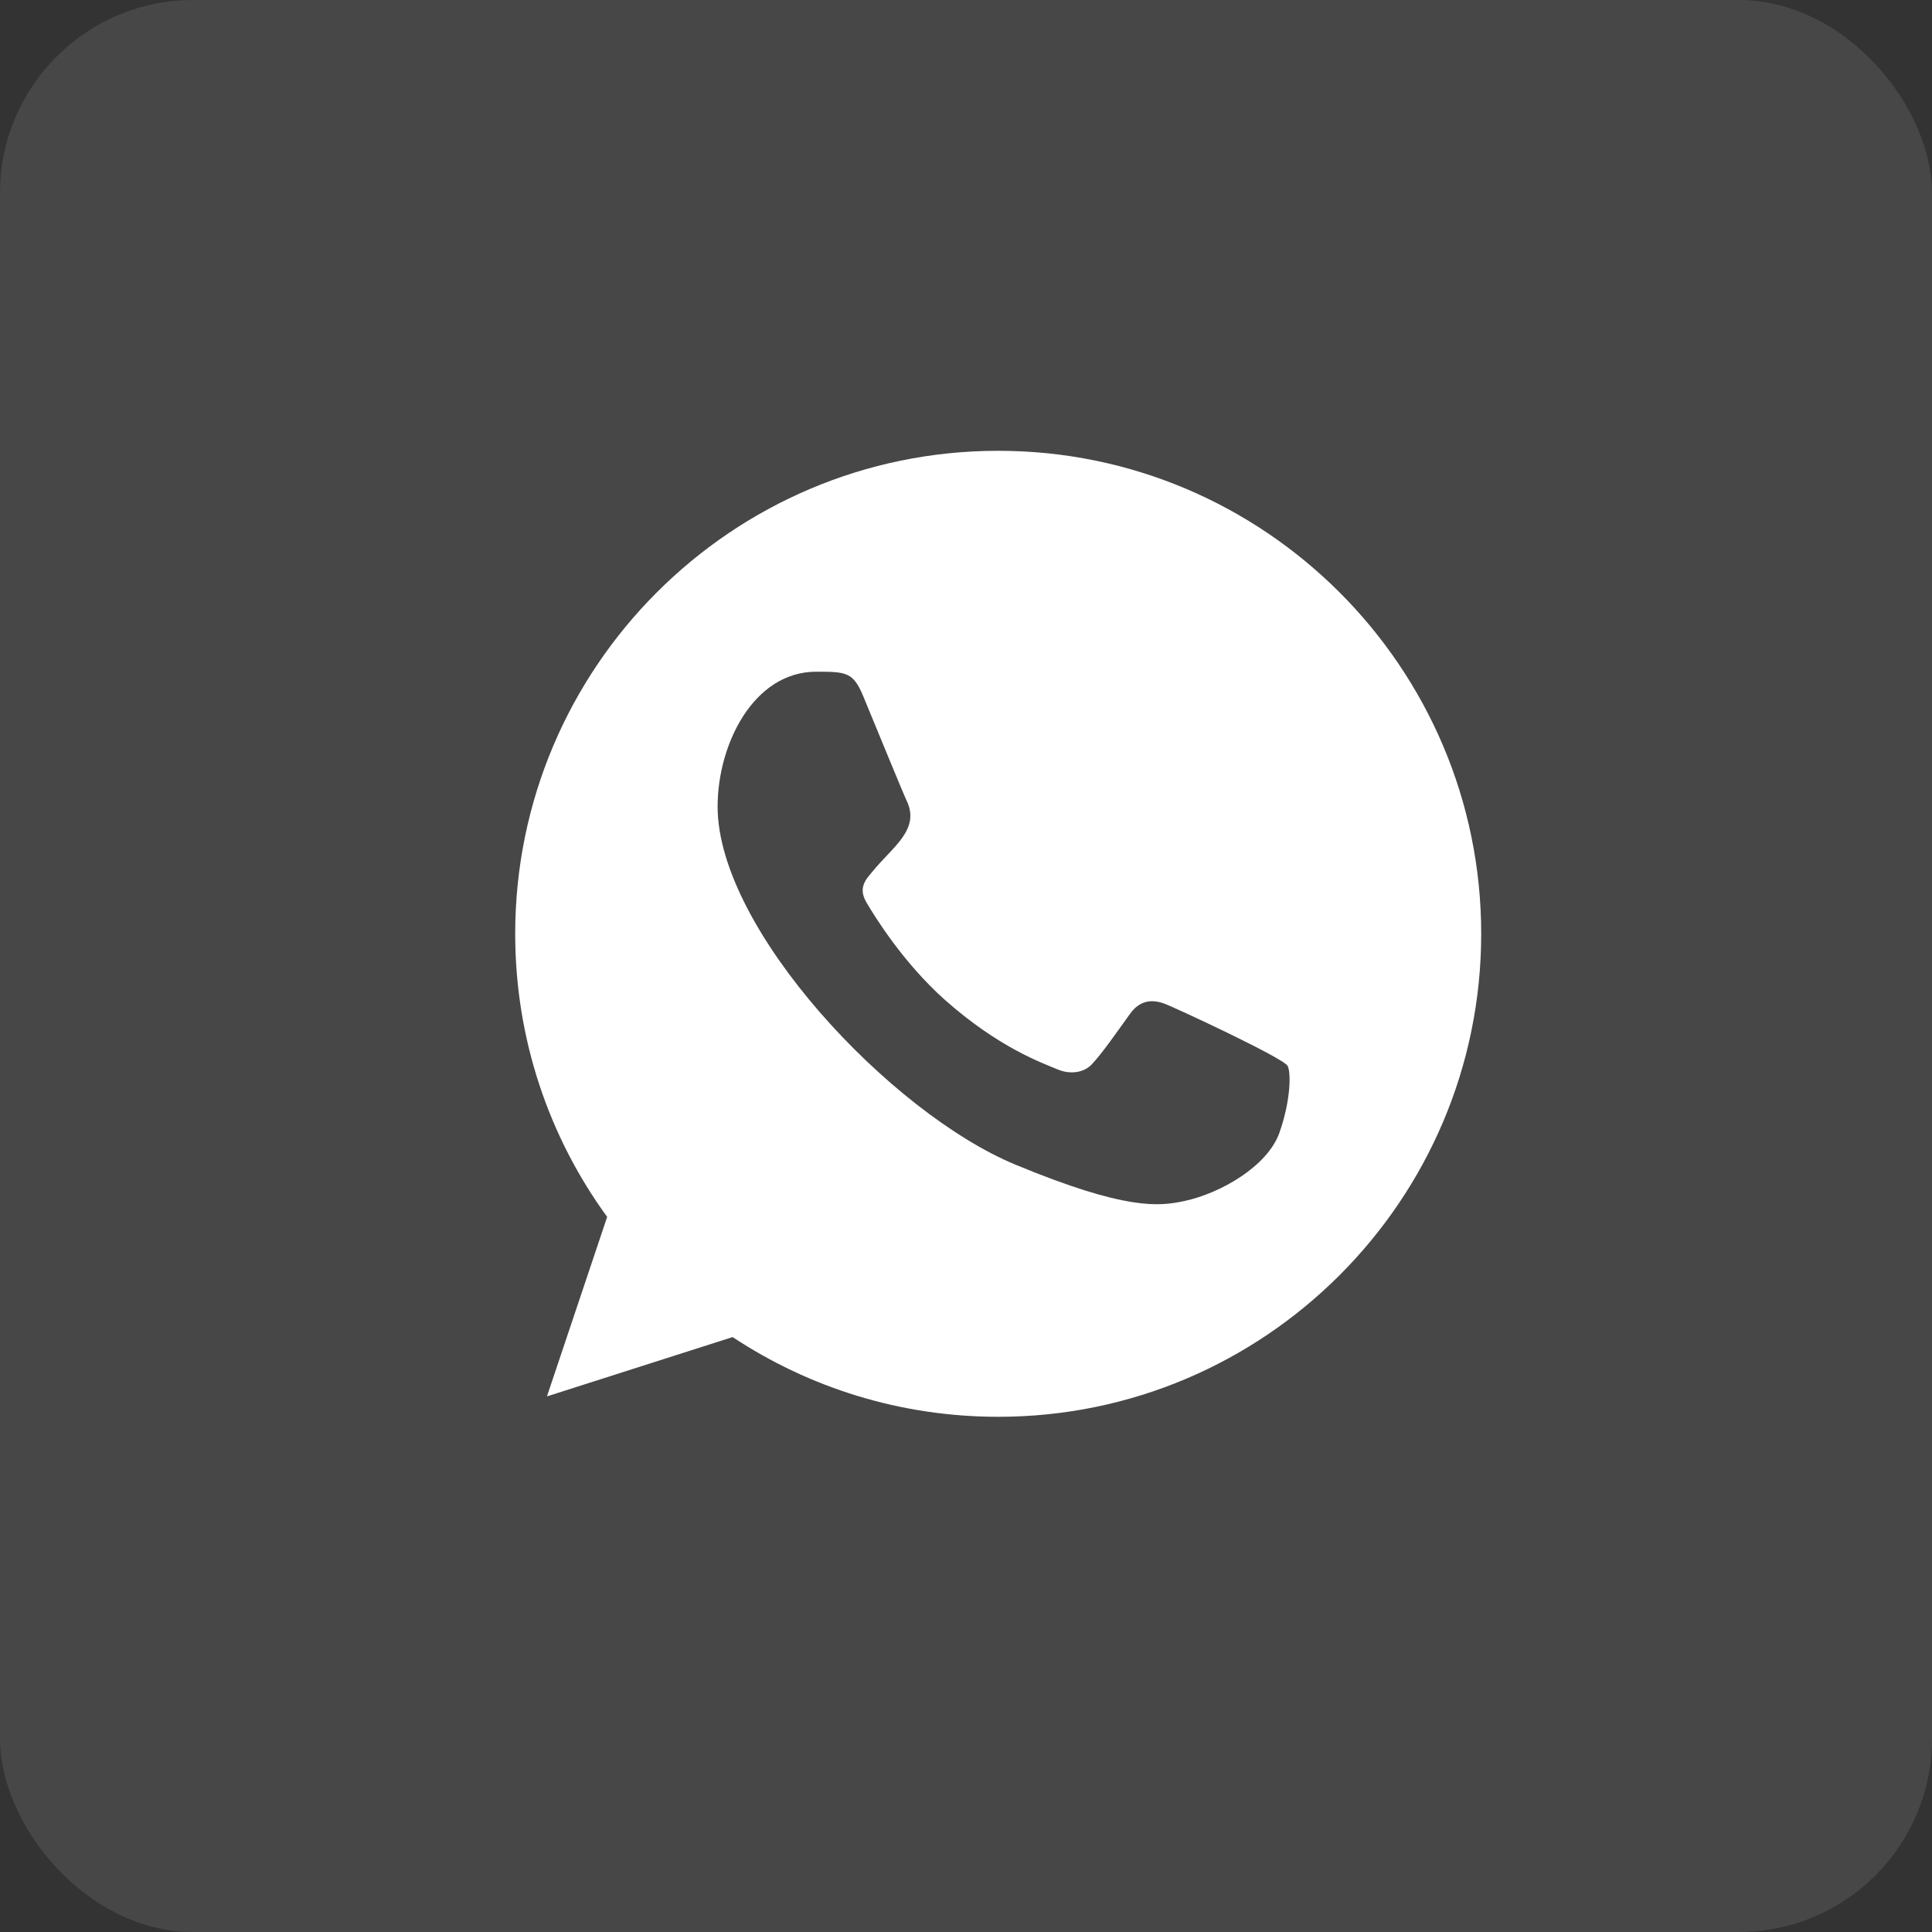 <?xml version="1.0" encoding="UTF-8"?> <svg xmlns="http://www.w3.org/2000/svg" width="30" height="30" viewBox="0 0 30 30" fill="none"><rect x="0" y="0" width="30" height="30" fill="#333333" stroke="none"/><rect width="30" height="30" rx="3" fill="white" fill-opacity="0.1"></rect><g clip-path="url(#clip0_55_60)"><path fill-rule="evenodd" clip-rule="evenodd" d="M19.866 17.591C19.685 18.102 18.966 18.526 18.393 18.649C18.001 18.733 17.49 18.799 15.766 18.084C13.831 17.282 11.143 14.426 11.143 12.525C11.143 11.557 11.7 10.43 12.676 10.43C13.146 10.43 13.249 10.439 13.404 10.81C13.585 11.246 14.025 12.322 14.078 12.432C14.295 12.885 13.857 13.15 13.54 13.543C13.439 13.662 13.324 13.79 13.453 14.011C13.58 14.227 14.021 14.945 14.669 15.523C15.506 16.268 16.185 16.506 16.428 16.608C16.608 16.683 16.825 16.665 16.956 16.524C17.124 16.343 17.331 16.043 17.543 15.748C17.692 15.536 17.882 15.51 18.081 15.585C18.215 15.631 19.921 16.424 19.993 16.55C20.047 16.643 20.047 17.079 19.866 17.591ZM15.502 7H15.498C11.363 7 8 10.364 8 14.5C8 16.14 8.529 17.662 9.428 18.896L8.493 21.683L11.376 20.762C12.562 21.546 13.977 22 15.502 22C19.636 22 23 18.636 23 14.5C23 10.364 19.636 7 15.502 7Z" fill="white"></path></g><defs><clipPath id="clip0_55_60"><rect width="15" height="15" fill="white" transform="translate(8 7)"></rect></clipPath></defs></svg> 